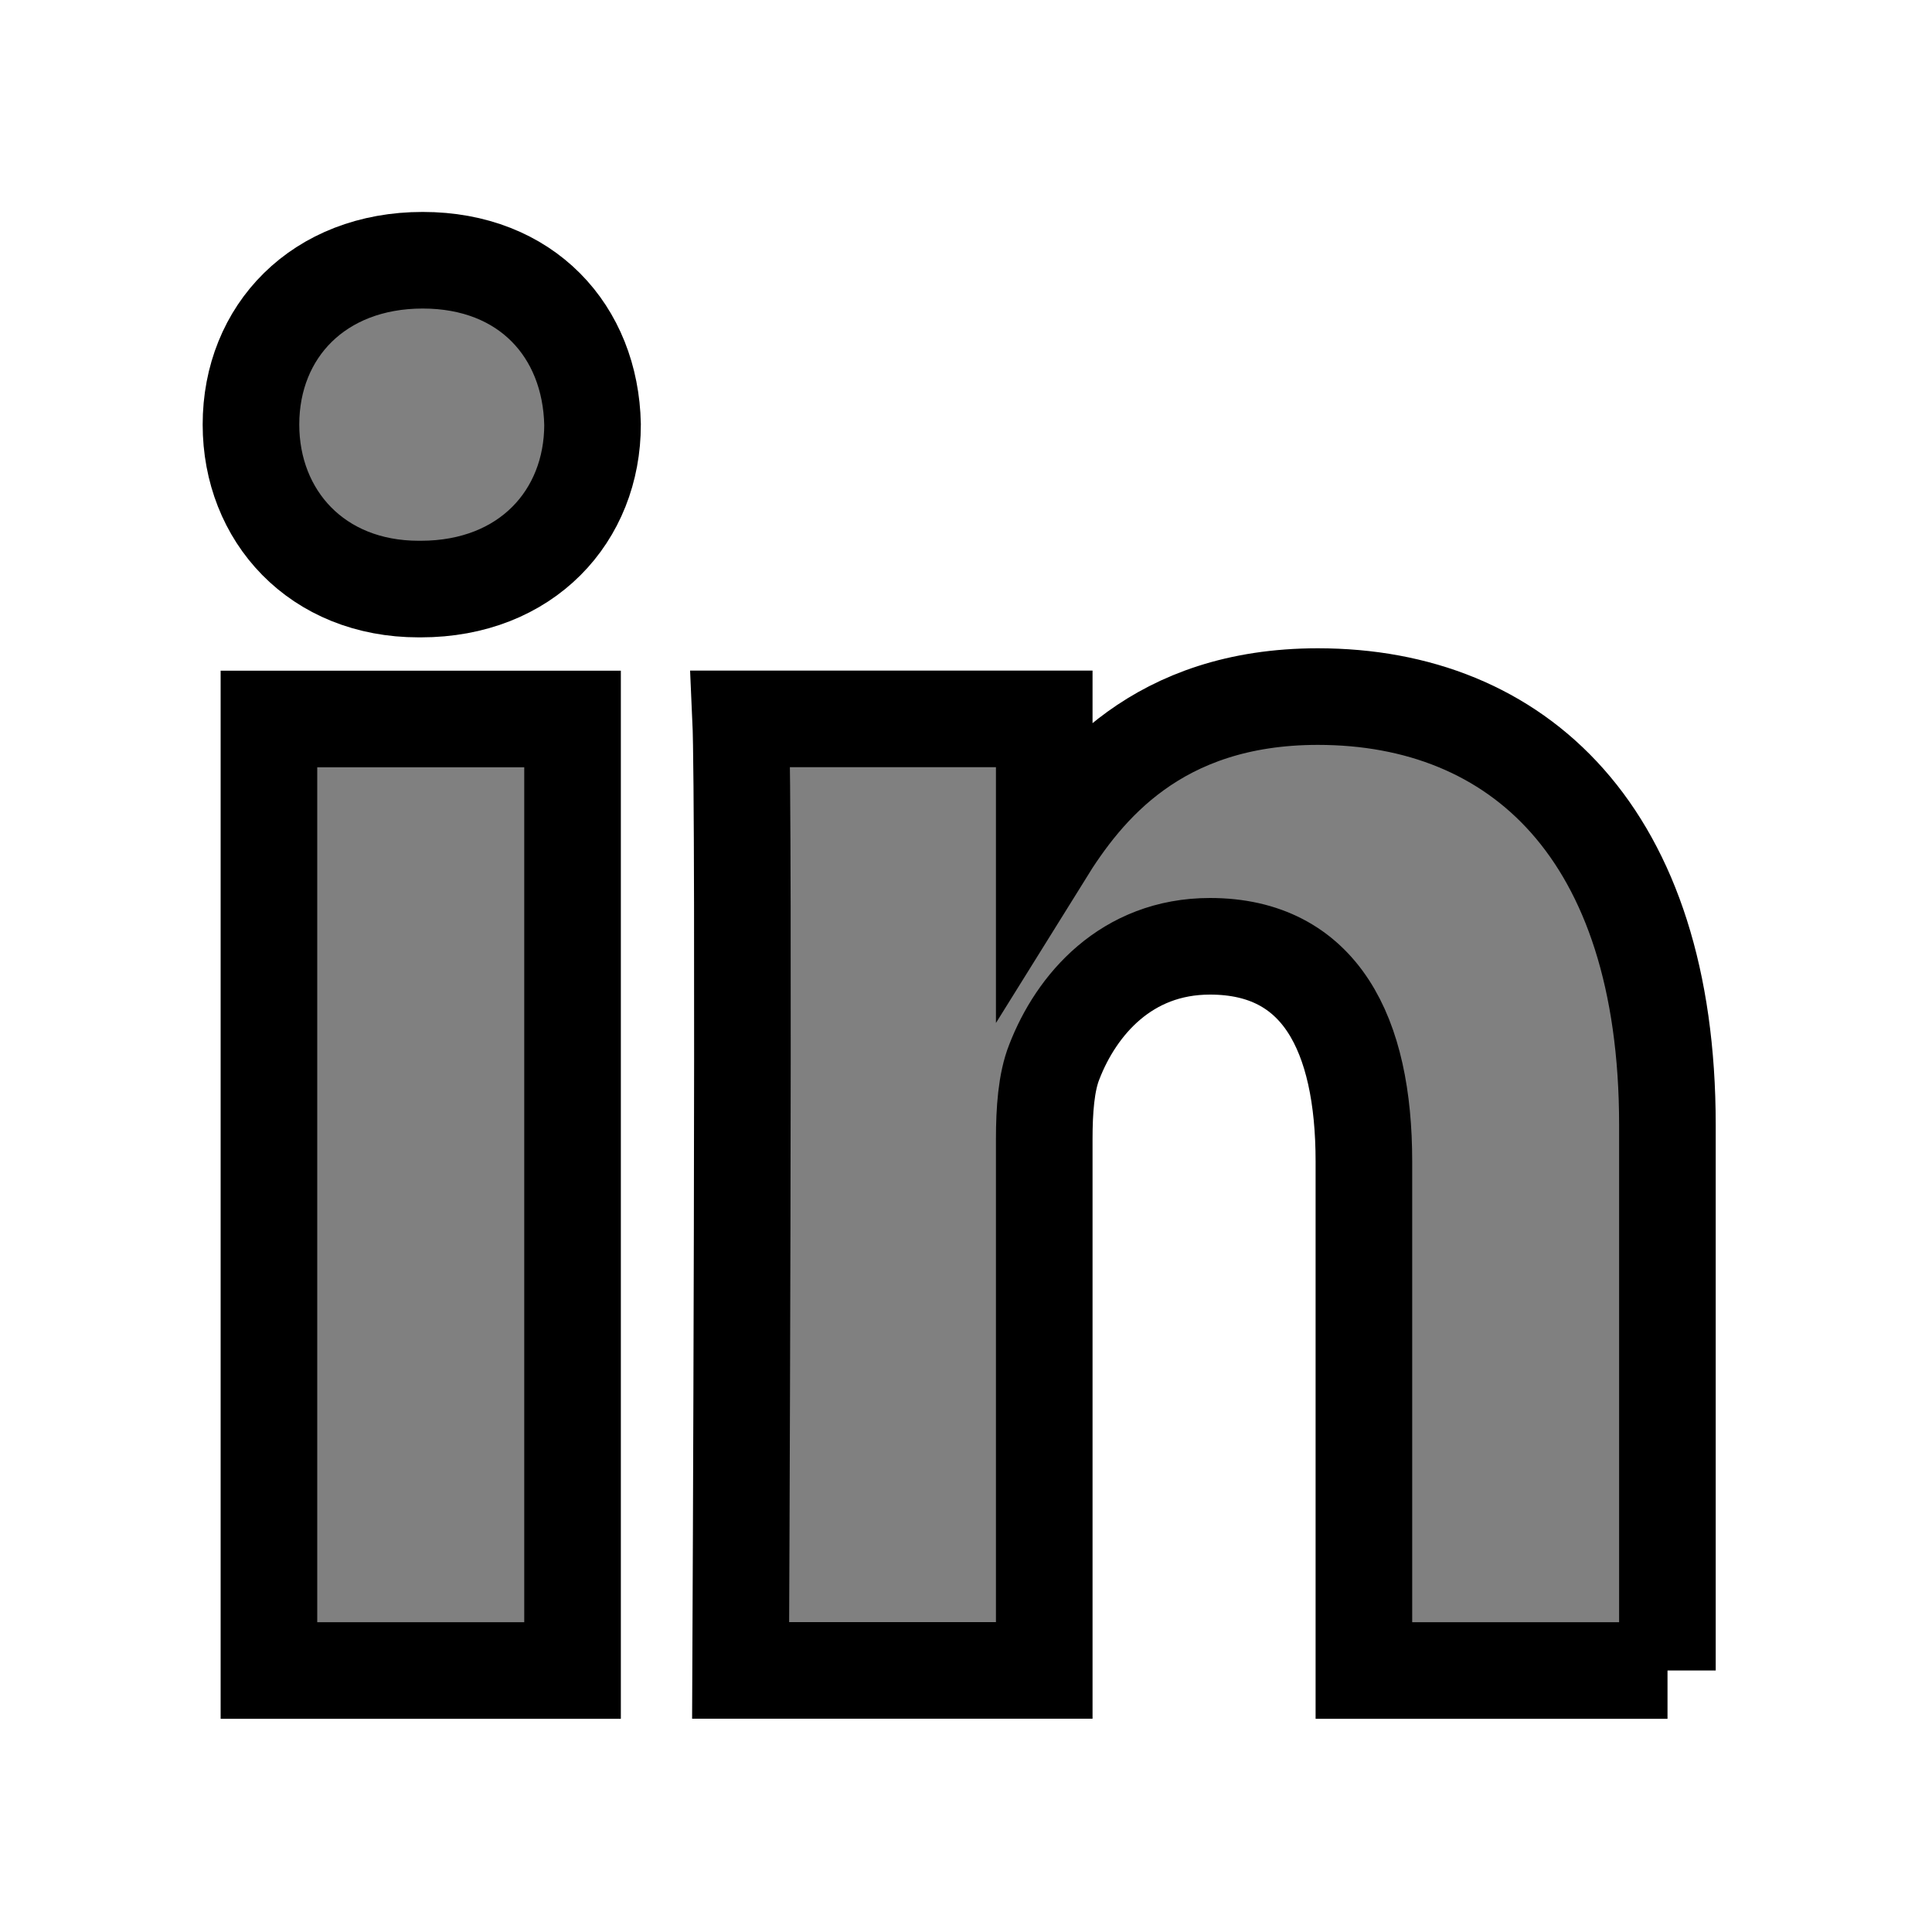 <svg width="20" height="20" xmlns="http://www.w3.org/2000/svg">

 <rect width="100%" height="100%" fill="#808080" stroke="none"/>

 <g>
  <title>background</title>
  <rect fill="none" id="canvas_background" height="22" width="22" y="-1" x="-1"/>
 </g>
 <g>
  <title>Layer 1</title>
  <path stroke="null" id="svg_1" fill-rule="evenodd" clip-rule="evenodd" fill="#ffffff" d="m17.261,17.293l0,-5.648c0,-3.026 -1.551,-4.434 -3.618,-4.434c-1.669,0 -2.416,0.956 -2.833,1.627l0,-1.396l-3.143,0c0.042,0.924 0,9.85 0,9.85l3.143,0l0,-5.501c0,-0.294 0.02,-0.588 0.104,-0.798c0.227,-0.588 0.744,-1.197 1.612,-1.197c1.138,0 1.593,0.903 1.593,2.227l0,5.27l3.143,0l0,-0zm-12.906,-11.195c1.096,0 1.779,-0.757 1.779,-1.703c-0.02,-0.966 -0.683,-1.701 -1.758,-1.701s-1.778,0.735 -1.778,1.701c0,0.946 0.682,1.703 1.737,1.703l0.02,0zm1.572,11.195l0,-9.85l-3.143,0l0,9.85l3.143,0zm-10.077,-22.87l27.506,1.586l0,28.933l-27.777,0l0.136,-29.222z"/>
 </g>
</svg>